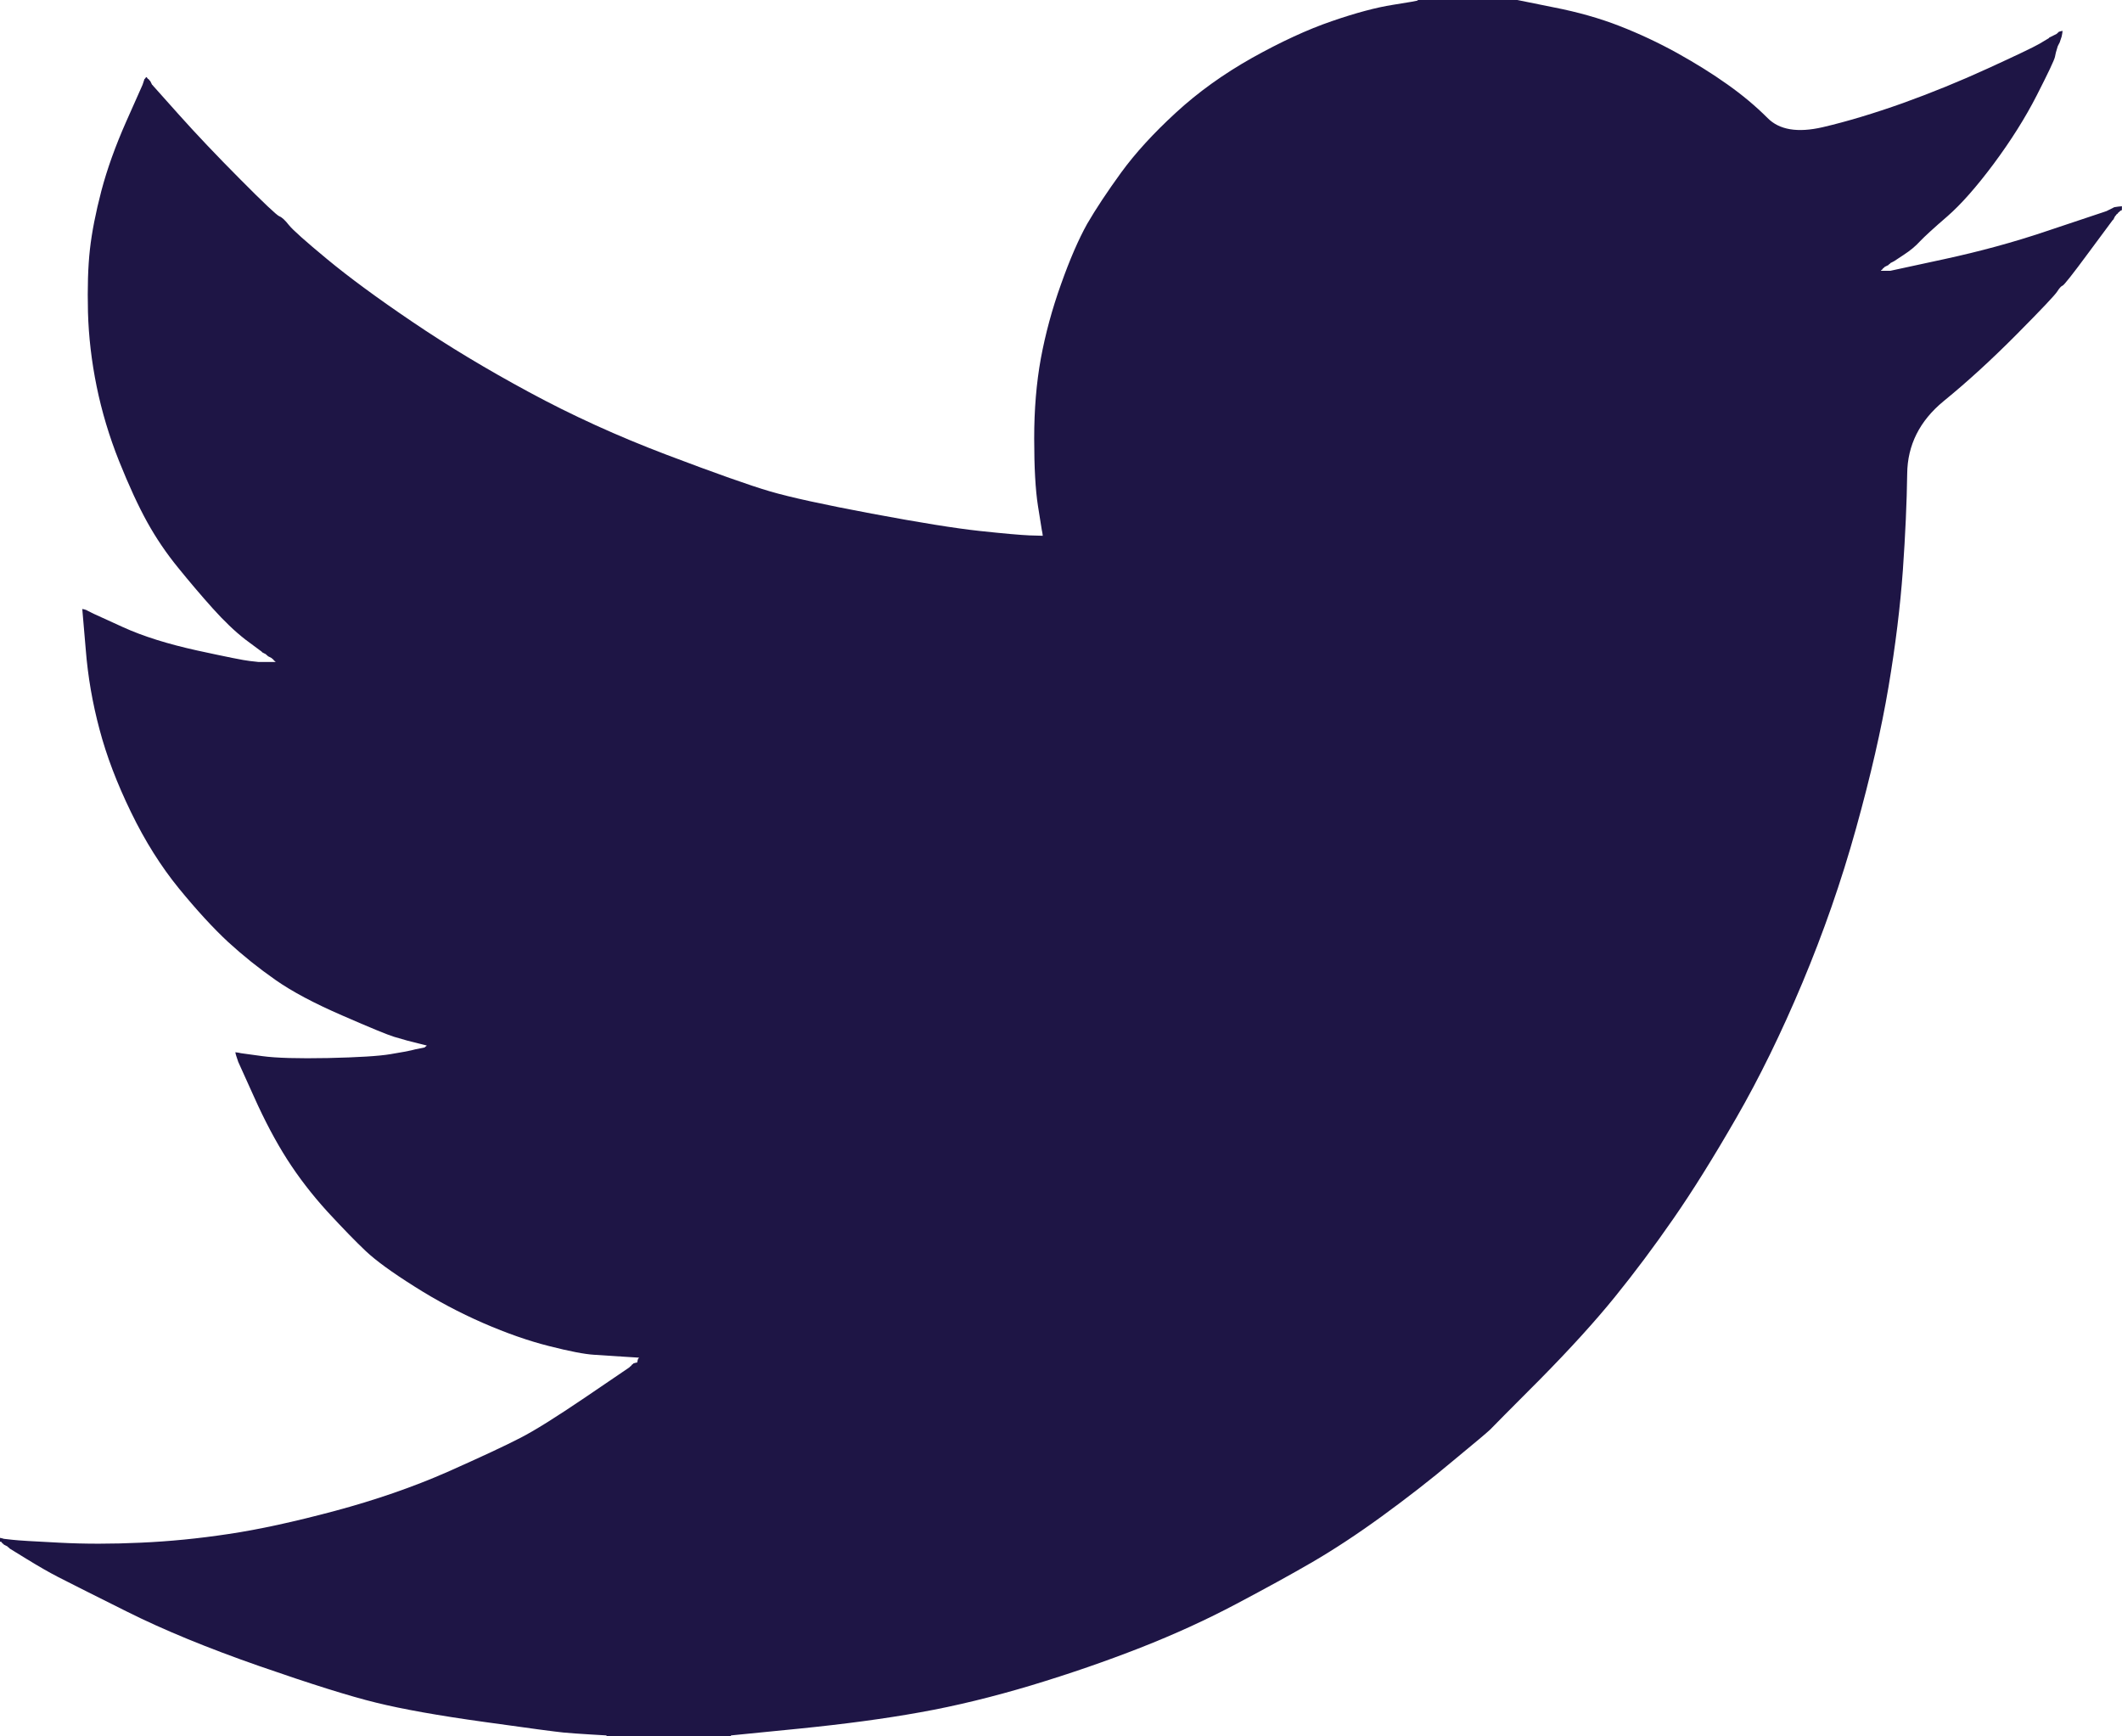 <svg xmlns="http://www.w3.org/2000/svg" width="22" height="18" viewBox="0 0 22 18">
  <path fill="#1E1545" d="M14.699,0.004 L14.699,0 L15.731,0 L16.107,0.076 C16.359,0.125 16.587,0.19 16.792,0.27 C16.997,0.35 17.195,0.443 17.387,0.549 C17.579,0.656 17.753,0.764 17.909,0.875 C18.063,0.984 18.202,1.1 18.325,1.223 C18.447,1.347 18.637,1.378 18.895,1.319 C19.152,1.259 19.43,1.175 19.728,1.069 C20.025,0.962 20.32,0.842 20.61,0.709 C20.901,0.576 21.079,0.491 21.142,0.455 C21.204,0.418 21.237,0.398 21.241,0.396 L21.245,0.39 L21.265,0.38 L21.285,0.37 L21.305,0.36 L21.325,0.35 L21.329,0.344 L21.334,0.34 L21.34,0.336 L21.344,0.33 L21.364,0.324 L21.384,0.32 L21.38,0.35 L21.374,0.38 L21.364,0.41 L21.354,0.44 L21.344,0.459 L21.334,0.479 L21.325,0.509 C21.318,0.529 21.311,0.556 21.305,0.589 C21.298,0.623 21.235,0.756 21.116,0.989 C20.997,1.222 20.848,1.458 20.67,1.698 C20.491,1.938 20.331,2.119 20.19,2.242 C20.047,2.365 19.953,2.452 19.906,2.501 C19.86,2.552 19.804,2.598 19.738,2.641 L19.638,2.707 L19.619,2.717 L19.599,2.727 L19.595,2.733 L19.589,2.737 L19.583,2.741 L19.579,2.747 L19.559,2.757 L19.539,2.767 L19.535,2.773 L19.529,2.777 L19.523,2.781 L19.519,2.787 L19.515,2.793 L19.51,2.797 L19.504,2.801 L19.5,2.807 L19.599,2.807 L20.154,2.687 C20.524,2.607 20.878,2.511 21.215,2.397 L21.751,2.218 L21.811,2.198 L21.84,2.188 L21.86,2.178 L21.88,2.168 L21.9,2.158 L21.92,2.148 L21.959,2.142 L21.999,2.138 L21.999,2.178 L21.989,2.182 L21.979,2.188 L21.975,2.194 L21.969,2.198 L21.963,2.202 L21.959,2.208 L21.955,2.214 L21.949,2.218 L21.943,2.222 L21.94,2.228 L21.936,2.234 L21.93,2.238 L21.92,2.257 L21.91,2.277 L21.904,2.281 C21.901,2.285 21.817,2.399 21.652,2.621 C21.487,2.845 21.397,2.958 21.384,2.961 C21.371,2.965 21.352,2.985 21.329,3.021 C21.306,3.058 21.166,3.206 20.908,3.466 C20.65,3.726 20.398,3.957 20.15,4.159 C19.902,4.363 19.776,4.614 19.773,4.911 C19.769,5.206 19.754,5.541 19.728,5.913 C19.701,6.286 19.652,6.689 19.579,7.122 C19.506,7.555 19.394,8.044 19.242,8.59 C19.09,9.137 18.904,9.669 18.686,10.189 C18.468,10.708 18.24,11.174 18.002,11.587 C17.764,12 17.546,12.35 17.347,12.636 C17.149,12.922 16.947,13.192 16.742,13.445 C16.537,13.698 16.278,13.983 15.965,14.3 C15.65,14.616 15.478,14.789 15.449,14.82 C15.419,14.849 15.289,14.958 15.06,15.147 C14.833,15.338 14.588,15.528 14.326,15.719 C14.066,15.908 13.826,16.065 13.608,16.192 C13.39,16.319 13.127,16.463 12.819,16.626 C12.512,16.789 12.18,16.941 11.823,17.081 C11.466,17.221 11.089,17.351 10.692,17.471 C10.295,17.59 9.912,17.684 9.542,17.75 C9.171,17.817 8.751,17.873 8.282,17.92 L7.578,17.99 L7.578,18 L6.288,18 L6.288,17.99 L6.12,17.98 C6.007,17.973 5.915,17.967 5.842,17.96 C5.769,17.953 5.495,17.917 5.019,17.85 C4.543,17.784 4.169,17.717 3.898,17.65 C3.627,17.584 3.223,17.457 2.688,17.271 C2.152,17.084 1.694,16.896 1.313,16.705 C0.934,16.516 0.696,16.396 0.599,16.346 C0.504,16.297 0.397,16.235 0.278,16.162 L0.099,16.052 L0.095,16.046 L0.089,16.042 L0.083,16.038 L0.079,16.032 L0.06,16.022 L0.04,16.012 L0.036,16.006 L0.03,16.002 L0.024,15.998 L0.02,15.992 L0.016,15.986 L0.01,15.982 L0,15.982 L0,15.942 L0.02,15.946 L0.04,15.952 L0.129,15.962 C0.188,15.969 0.35,15.979 0.615,15.992 C0.879,16.006 1.16,16.006 1.458,15.992 C1.756,15.979 2.06,15.949 2.37,15.902 C2.681,15.856 3.048,15.776 3.471,15.663 C3.895,15.549 4.283,15.415 4.638,15.259 C4.991,15.102 5.242,14.985 5.392,14.907 C5.54,14.832 5.766,14.69 6.07,14.484 L6.526,14.174 L6.53,14.168 L6.536,14.164 L6.542,14.16 L6.546,14.154 L6.55,14.148 L6.556,14.144 L6.562,14.14 L6.566,14.134 L6.586,14.128 L6.606,14.124 L6.61,14.104 L6.616,14.084 L6.622,14.08 L6.625,14.074 L6.467,14.064 C6.361,14.058 6.259,14.051 6.159,14.044 C6.06,14.038 5.905,14.008 5.693,13.954 C5.482,13.901 5.253,13.821 5.009,13.715 C4.764,13.608 4.526,13.482 4.295,13.335 C4.063,13.189 3.896,13.067 3.793,12.97 C3.691,12.874 3.559,12.738 3.396,12.562 C3.235,12.385 3.095,12.203 2.976,12.017 C2.857,11.83 2.743,11.615 2.634,11.371 L2.47,11.008 L2.46,10.978 L2.45,10.948 L2.444,10.928 L2.44,10.908 L2.47,10.912 L2.499,10.918 L2.718,10.948 C2.863,10.968 3.091,10.974 3.402,10.968 C3.713,10.961 3.928,10.948 4.047,10.928 C4.166,10.908 4.238,10.895 4.265,10.888 L4.305,10.878 L4.354,10.868 L4.404,10.858 L4.408,10.852 L4.414,10.848 L4.42,10.844 L4.424,10.838 L4.384,10.828 L4.344,10.818 L4.305,10.808 L4.265,10.798 L4.225,10.788 C4.199,10.781 4.153,10.768 4.086,10.748 C4.02,10.728 3.842,10.655 3.551,10.528 C3.26,10.402 3.028,10.279 2.857,10.159 C2.684,10.038 2.52,9.907 2.365,9.765 C2.21,9.621 2.04,9.436 1.855,9.21 C1.67,8.983 1.504,8.72 1.359,8.421 C1.213,8.121 1.104,7.835 1.032,7.562 C0.959,7.29 0.911,7.013 0.889,6.733 L0.853,6.313 L0.873,6.317 L0.893,6.323 L0.912,6.333 L0.932,6.343 L0.952,6.353 L0.972,6.363 L1.279,6.503 C1.484,6.596 1.739,6.676 2.043,6.743 C2.347,6.809 2.529,6.846 2.589,6.852 L2.678,6.862 L2.857,6.862 L2.853,6.856 L2.847,6.852 L2.841,6.848 L2.837,6.842 L2.833,6.836 L2.827,6.832 L2.821,6.828 L2.817,6.822 L2.797,6.812 L2.777,6.802 L2.773,6.796 L2.767,6.792 L2.761,6.788 L2.757,6.782 L2.737,6.772 L2.718,6.762 L2.714,6.756 C2.71,6.754 2.653,6.711 2.543,6.629 C2.435,6.545 2.321,6.436 2.202,6.303 C2.083,6.17 1.964,6.03 1.845,5.883 C1.726,5.737 1.619,5.58 1.527,5.414 C1.435,5.248 1.337,5.036 1.234,4.779 C1.132,4.523 1.055,4.265 1.002,4.006 C0.949,3.746 0.919,3.489 0.912,3.236 C0.906,2.983 0.912,2.767 0.932,2.587 C0.952,2.407 0.992,2.204 1.051,1.978 C1.111,1.751 1.197,1.512 1.309,1.259 L1.478,0.879 L1.488,0.849 L1.498,0.819 L1.504,0.815 L1.508,0.809 L1.512,0.803 L1.518,0.799 L1.523,0.803 L1.527,0.809 L1.531,0.815 L1.537,0.819 L1.543,0.823 L1.547,0.829 L1.551,0.835 L1.557,0.839 L1.567,0.859 L1.577,0.879 L1.583,0.883 L1.587,0.889 L1.855,1.189 C2.033,1.388 2.245,1.612 2.49,1.858 C2.734,2.104 2.87,2.232 2.896,2.242 C2.923,2.252 2.956,2.283 2.995,2.333 C3.035,2.383 3.167,2.501 3.392,2.687 C3.617,2.873 3.911,3.09 4.275,3.336 C4.639,3.583 5.042,3.826 5.485,4.065 C5.928,4.305 6.404,4.522 6.913,4.715 C7.422,4.908 7.779,5.034 7.984,5.094 C8.189,5.154 8.54,5.231 9.036,5.324 C9.532,5.417 9.905,5.477 10.156,5.504 C10.408,5.531 10.58,5.546 10.672,5.55 L10.811,5.554 L10.807,5.524 L10.801,5.494 L10.761,5.244 C10.735,5.078 10.722,4.845 10.722,4.545 C10.722,4.245 10.745,3.969 10.791,3.716 C10.838,3.463 10.907,3.206 11,2.947 C11.092,2.687 11.183,2.479 11.271,2.321 C11.361,2.166 11.479,1.988 11.624,1.788 C11.77,1.588 11.958,1.382 12.19,1.169 C12.421,0.956 12.686,0.766 12.983,0.599 C13.281,0.433 13.555,0.306 13.806,0.22 C14.058,0.133 14.269,0.077 14.441,0.05 C14.613,0.023 14.699,0.008 14.699,0.004 Z"/>
</svg>
